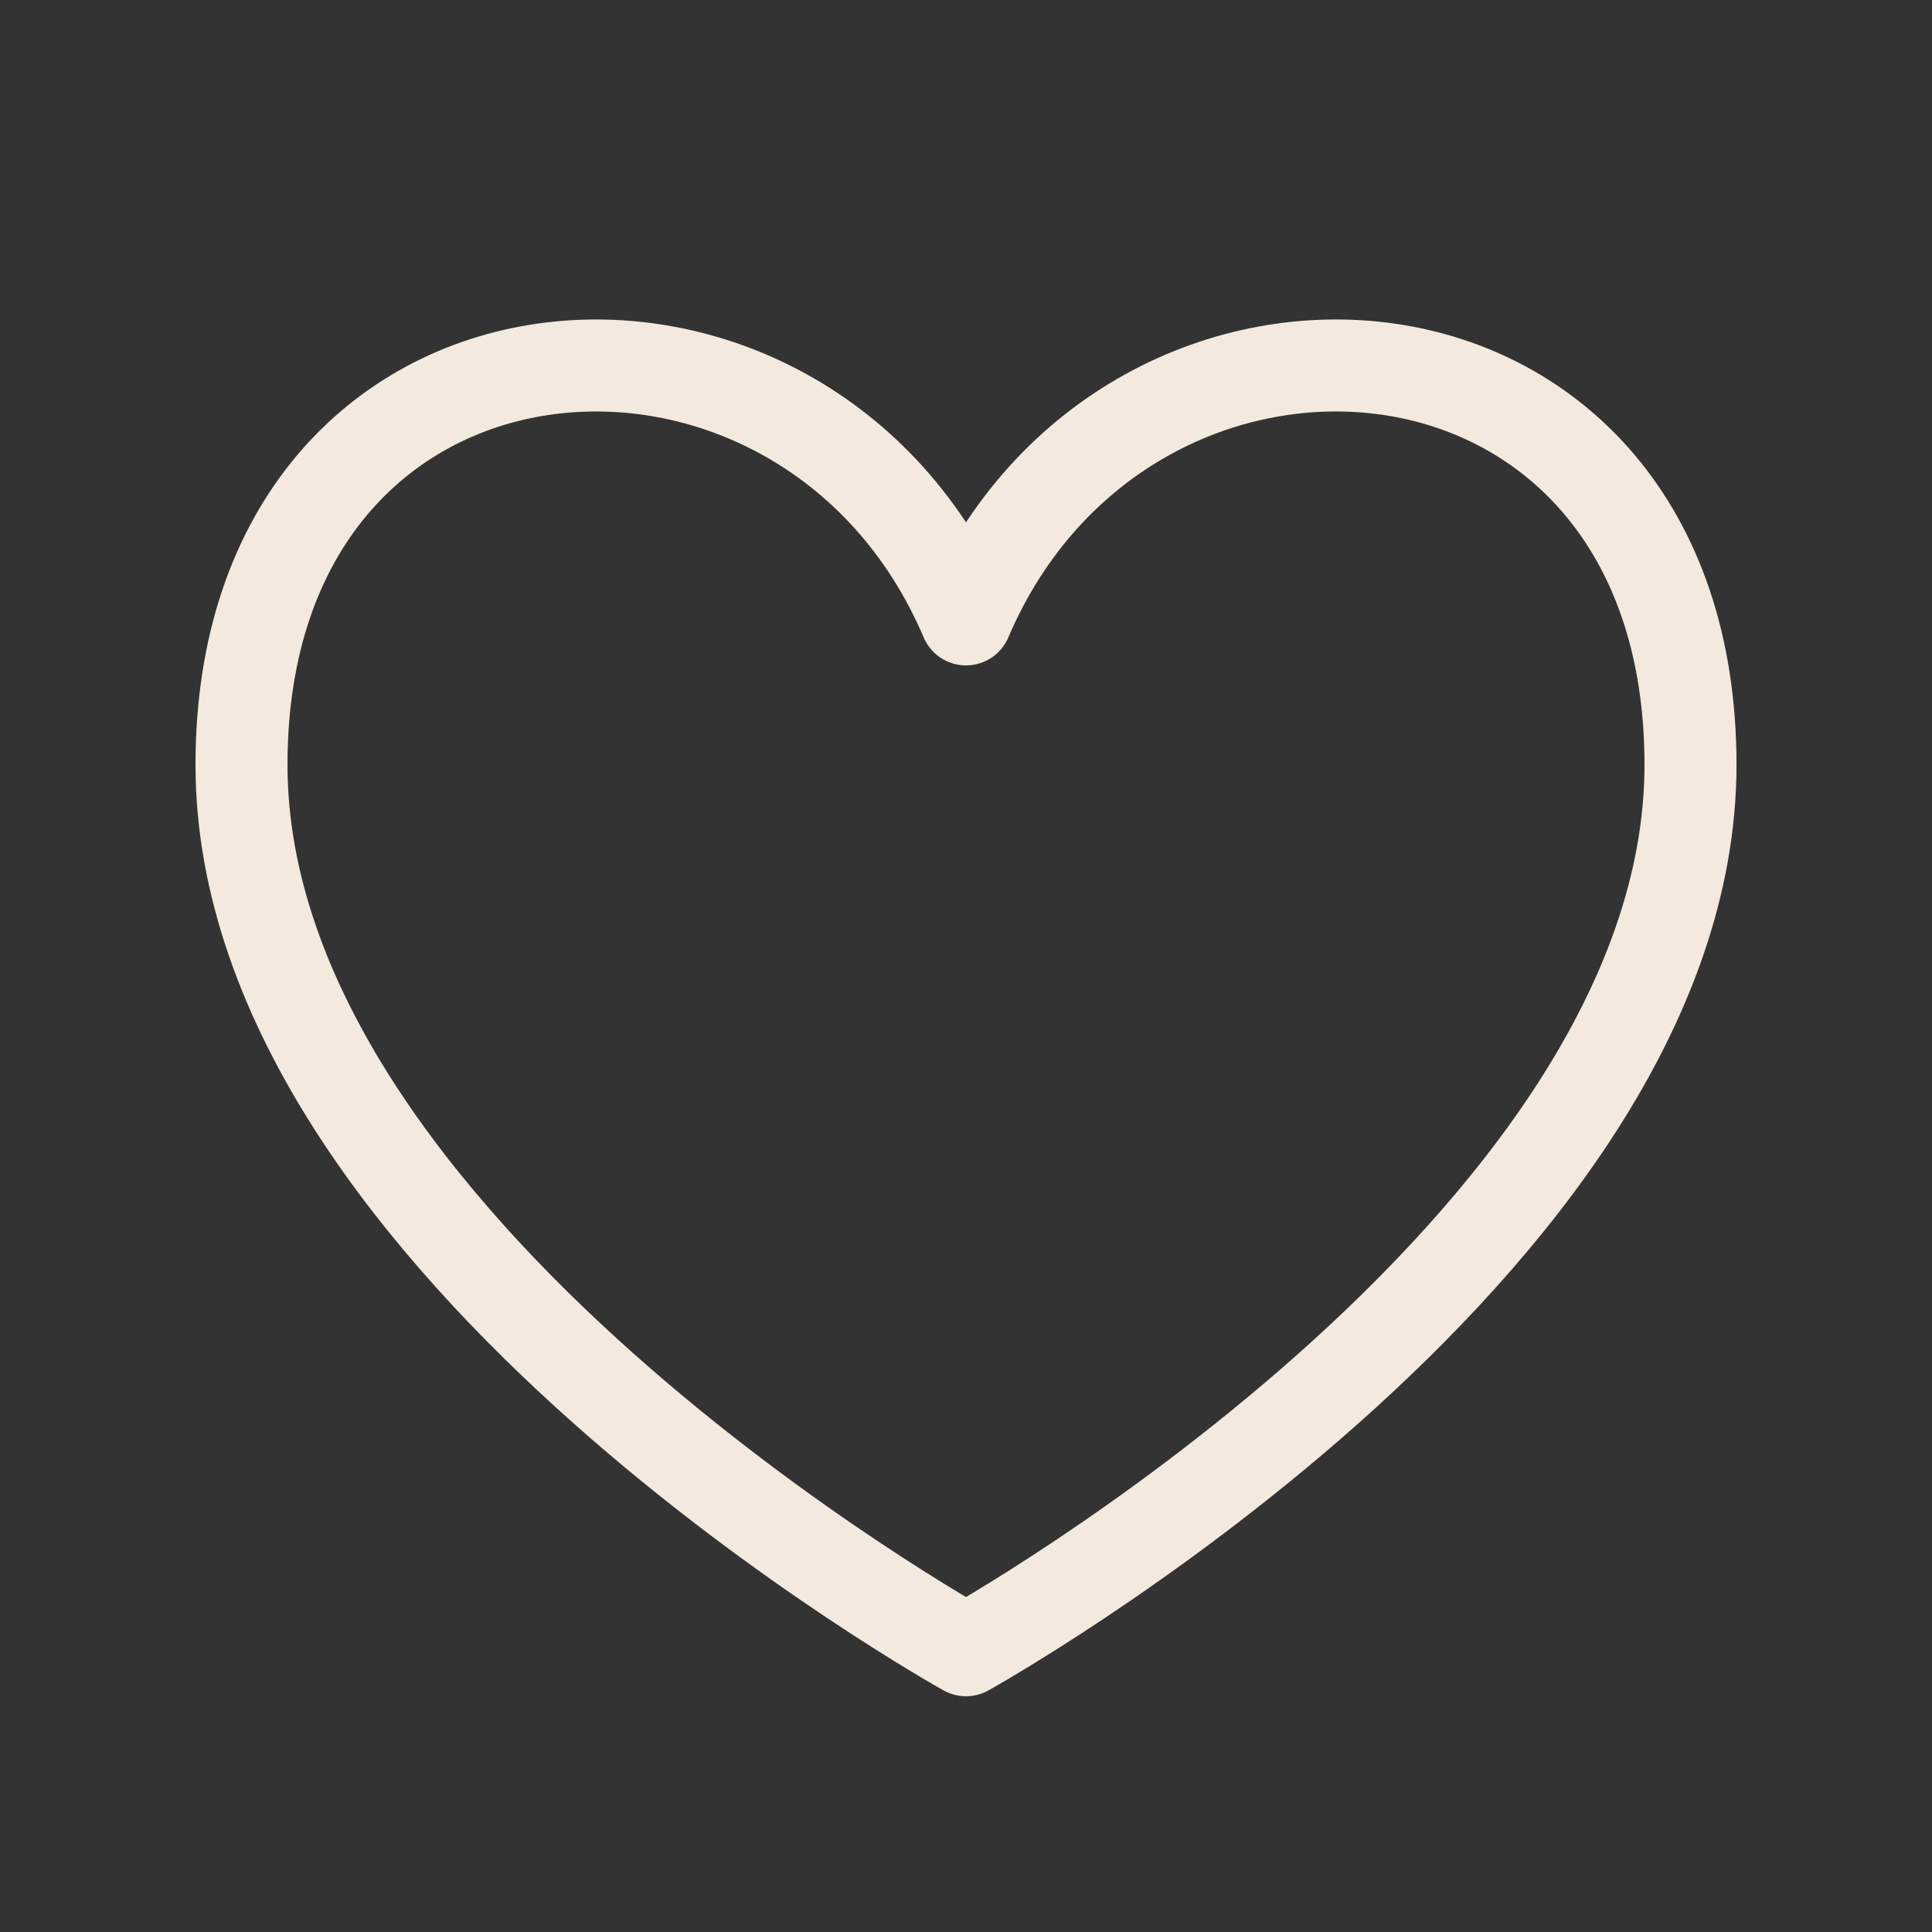 <?xml version="1.0" encoding="UTF-8"?> <svg xmlns="http://www.w3.org/2000/svg" width="42" height="42" viewBox="0 0 42 42" fill="none"><rect x="0" y="0" width="42" height="42" fill="#333333" stroke="none"/><path d="M21 13.465C17.5 5.25 5.25 6.125 5.25 16.625C5.25 27.125 21 35.875 21 35.875C21 35.875 36.75 27.125 36.75 16.625C36.75 6.125 24.5 5.25 21 13.465Z" stroke="#F4E9DE" stroke-width="2" stroke-linecap="round" stroke-linejoin="round"></path></svg> 